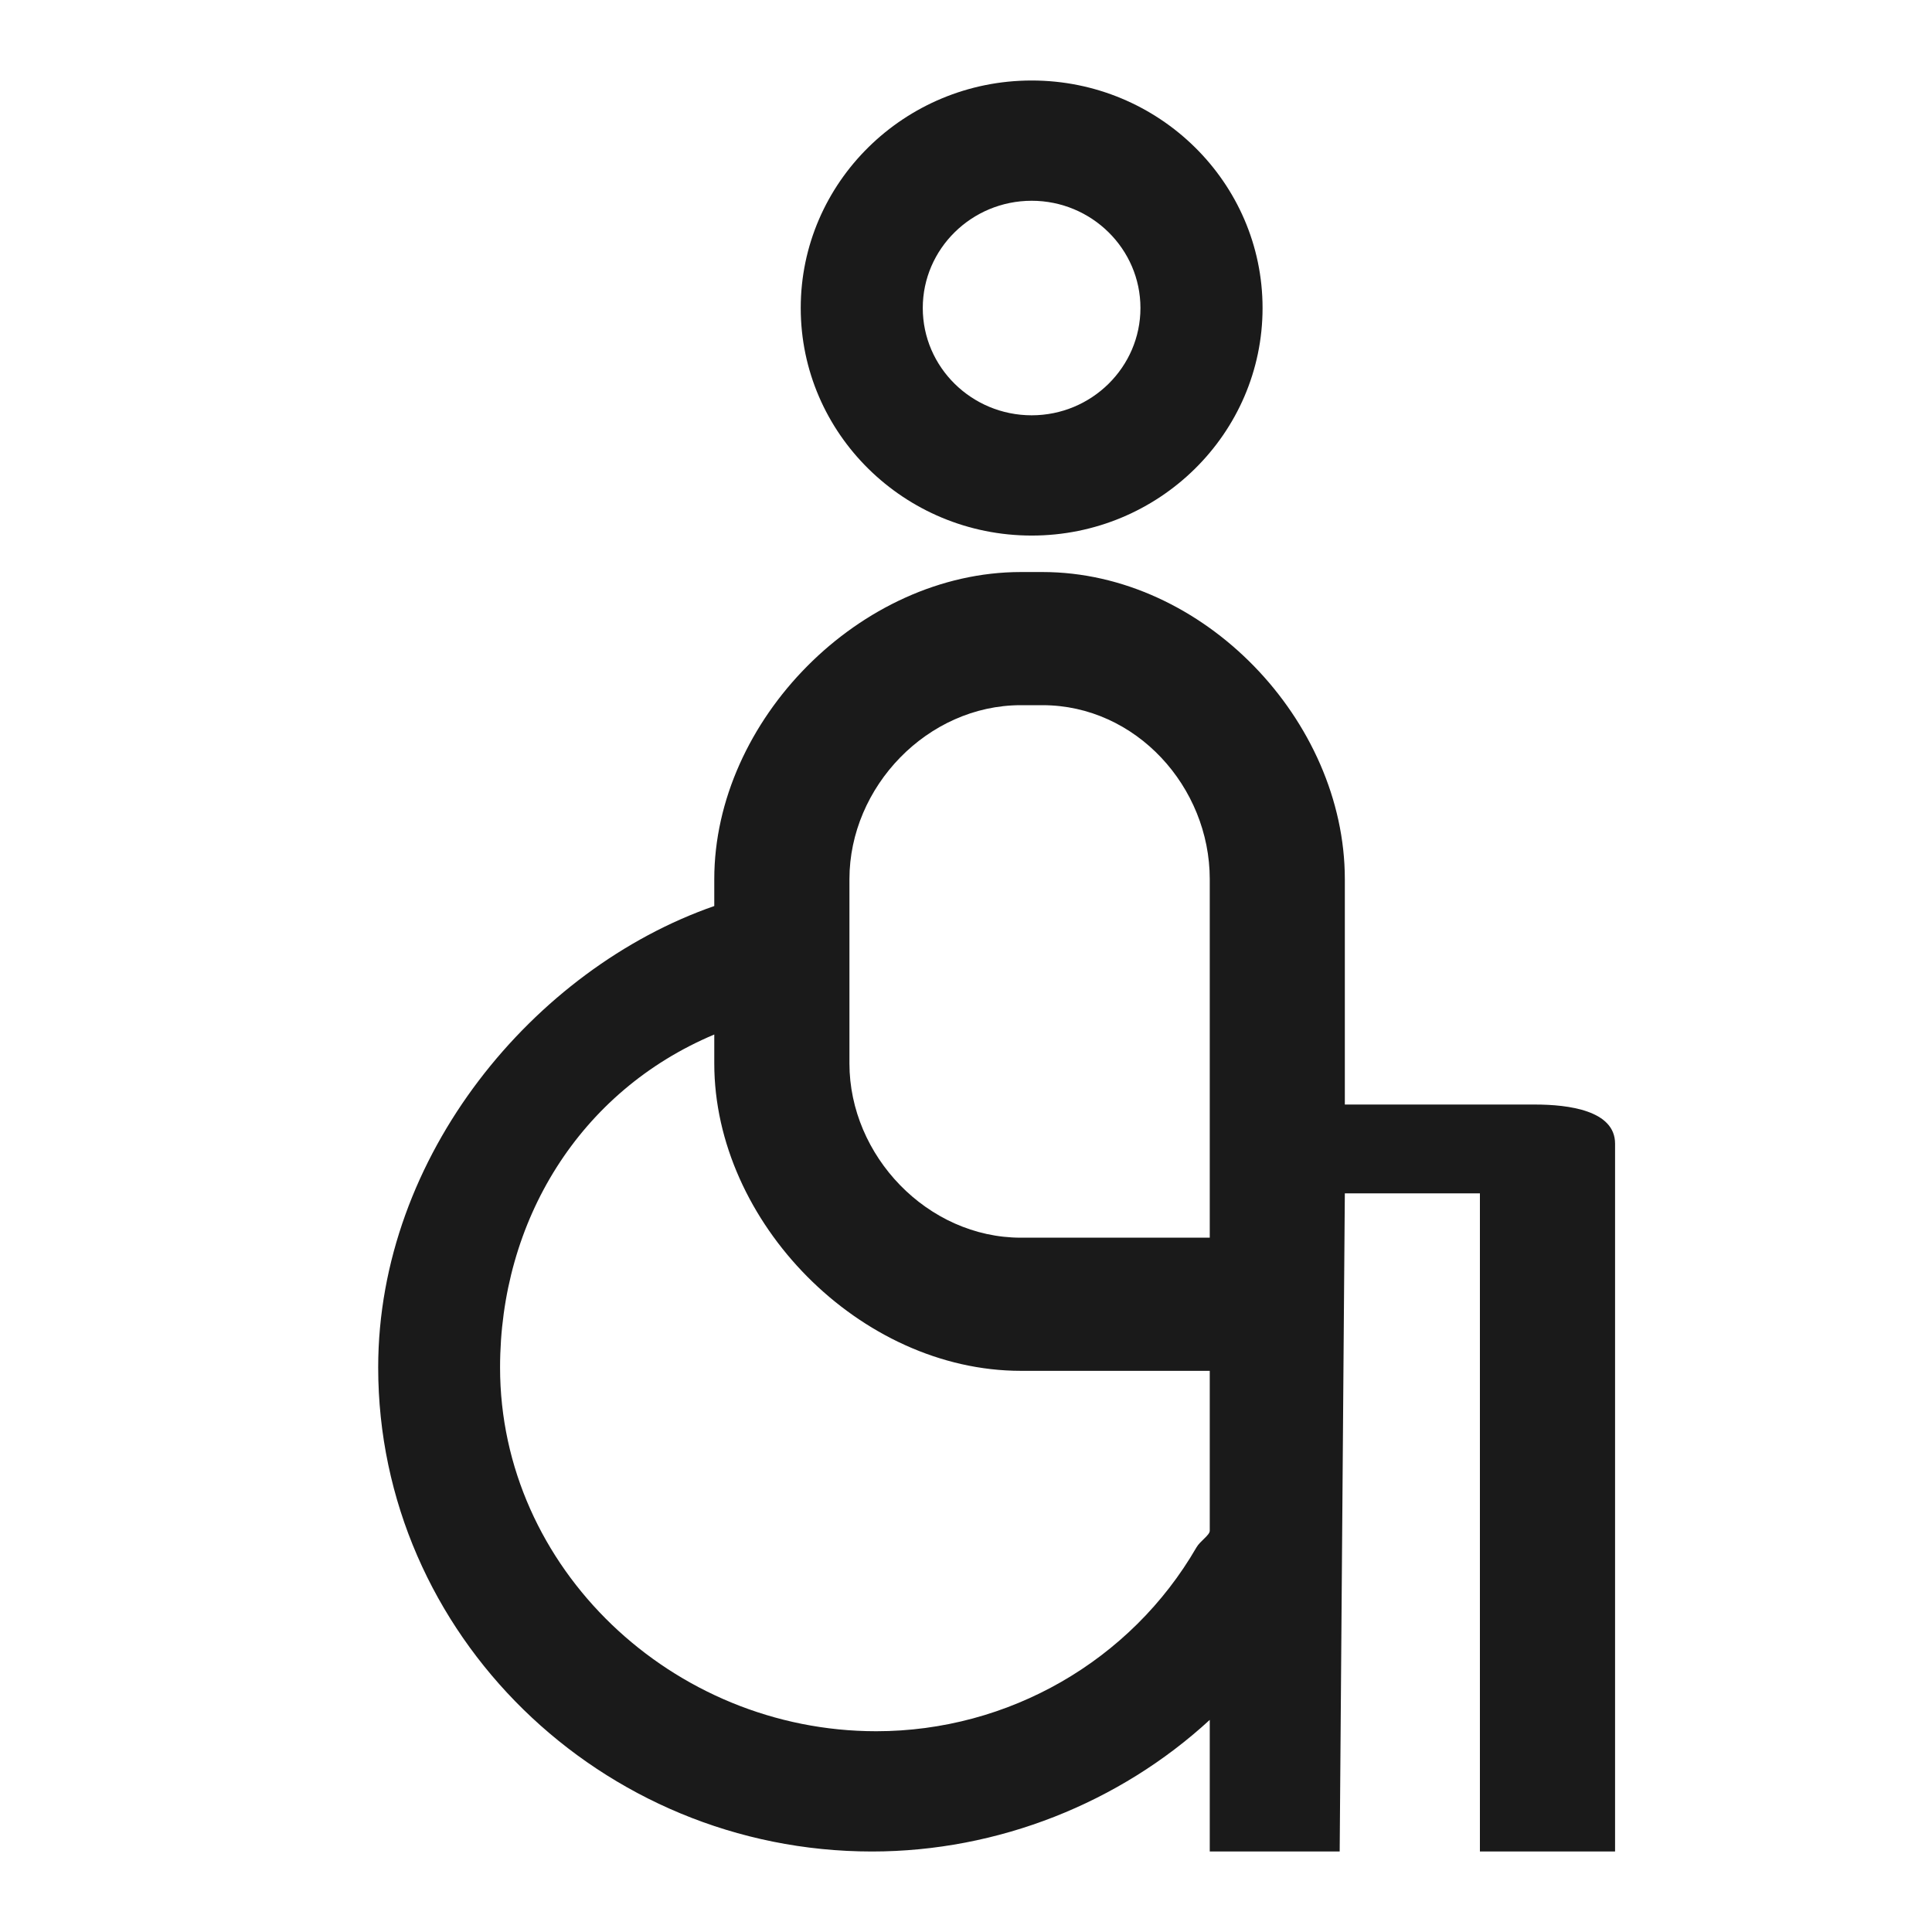 <svg width="24" height="24" viewBox="0 0 24 24" fill="none" xmlns="http://www.w3.org/2000/svg">
<path fill-rule="evenodd" clip-rule="evenodd" d="M12.816 2.494C13.56 2.494 14.167 3.092 14.167 3.826C14.167 4.561 13.56 5.159 12.816 5.159C12.07 5.159 11.463 4.561 11.463 3.826C11.463 3.092 12.07 2.494 12.816 2.494ZM12.816 6.653C14.397 6.653 15.684 5.385 15.684 3.826C15.684 2.268 14.397 1 12.816 1C11.234 1 9.947 2.268 9.947 3.826C9.947 5.385 11.234 6.653 12.816 6.653Z" fill="#1A1A1A"/>
<path fill-rule="evenodd" clip-rule="evenodd" d="M15.028 14.207V15.375H12.682C11.52 15.375 10.552 14.356 10.552 13.211V11.832V11.827V10.921C10.552 9.776 11.52 8.76 12.682 8.76H12.95C14.112 8.76 15.028 9.776 15.028 10.921V14.207ZM15.028 19.015C15.028 19.071 14.91 19.141 14.863 19.222C14.048 20.631 12.528 21.506 10.885 21.506C8.356 21.506 6.212 19.48 6.212 16.988C6.212 15.17 7.195 13.557 8.873 12.851V13.211C8.873 15.18 10.683 17.029 12.682 17.029H15.028V19.015ZM19.068 13.721H16.706V10.921C16.706 8.952 14.949 7.106 12.95 7.106H12.682C10.683 7.106 8.873 8.952 8.873 10.921V11.255C6.635 12.034 4.698 14.352 4.698 16.987C4.698 20.303 7.466 23 10.832 23C12.399 23 13.909 22.395 15.028 21.365V23L16.642 23L16.706 14.824H18.384V23H20.063V14.207C20.063 13.795 19.487 13.721 19.068 13.721Z" fill="#1A1A1A"/>
</svg>
